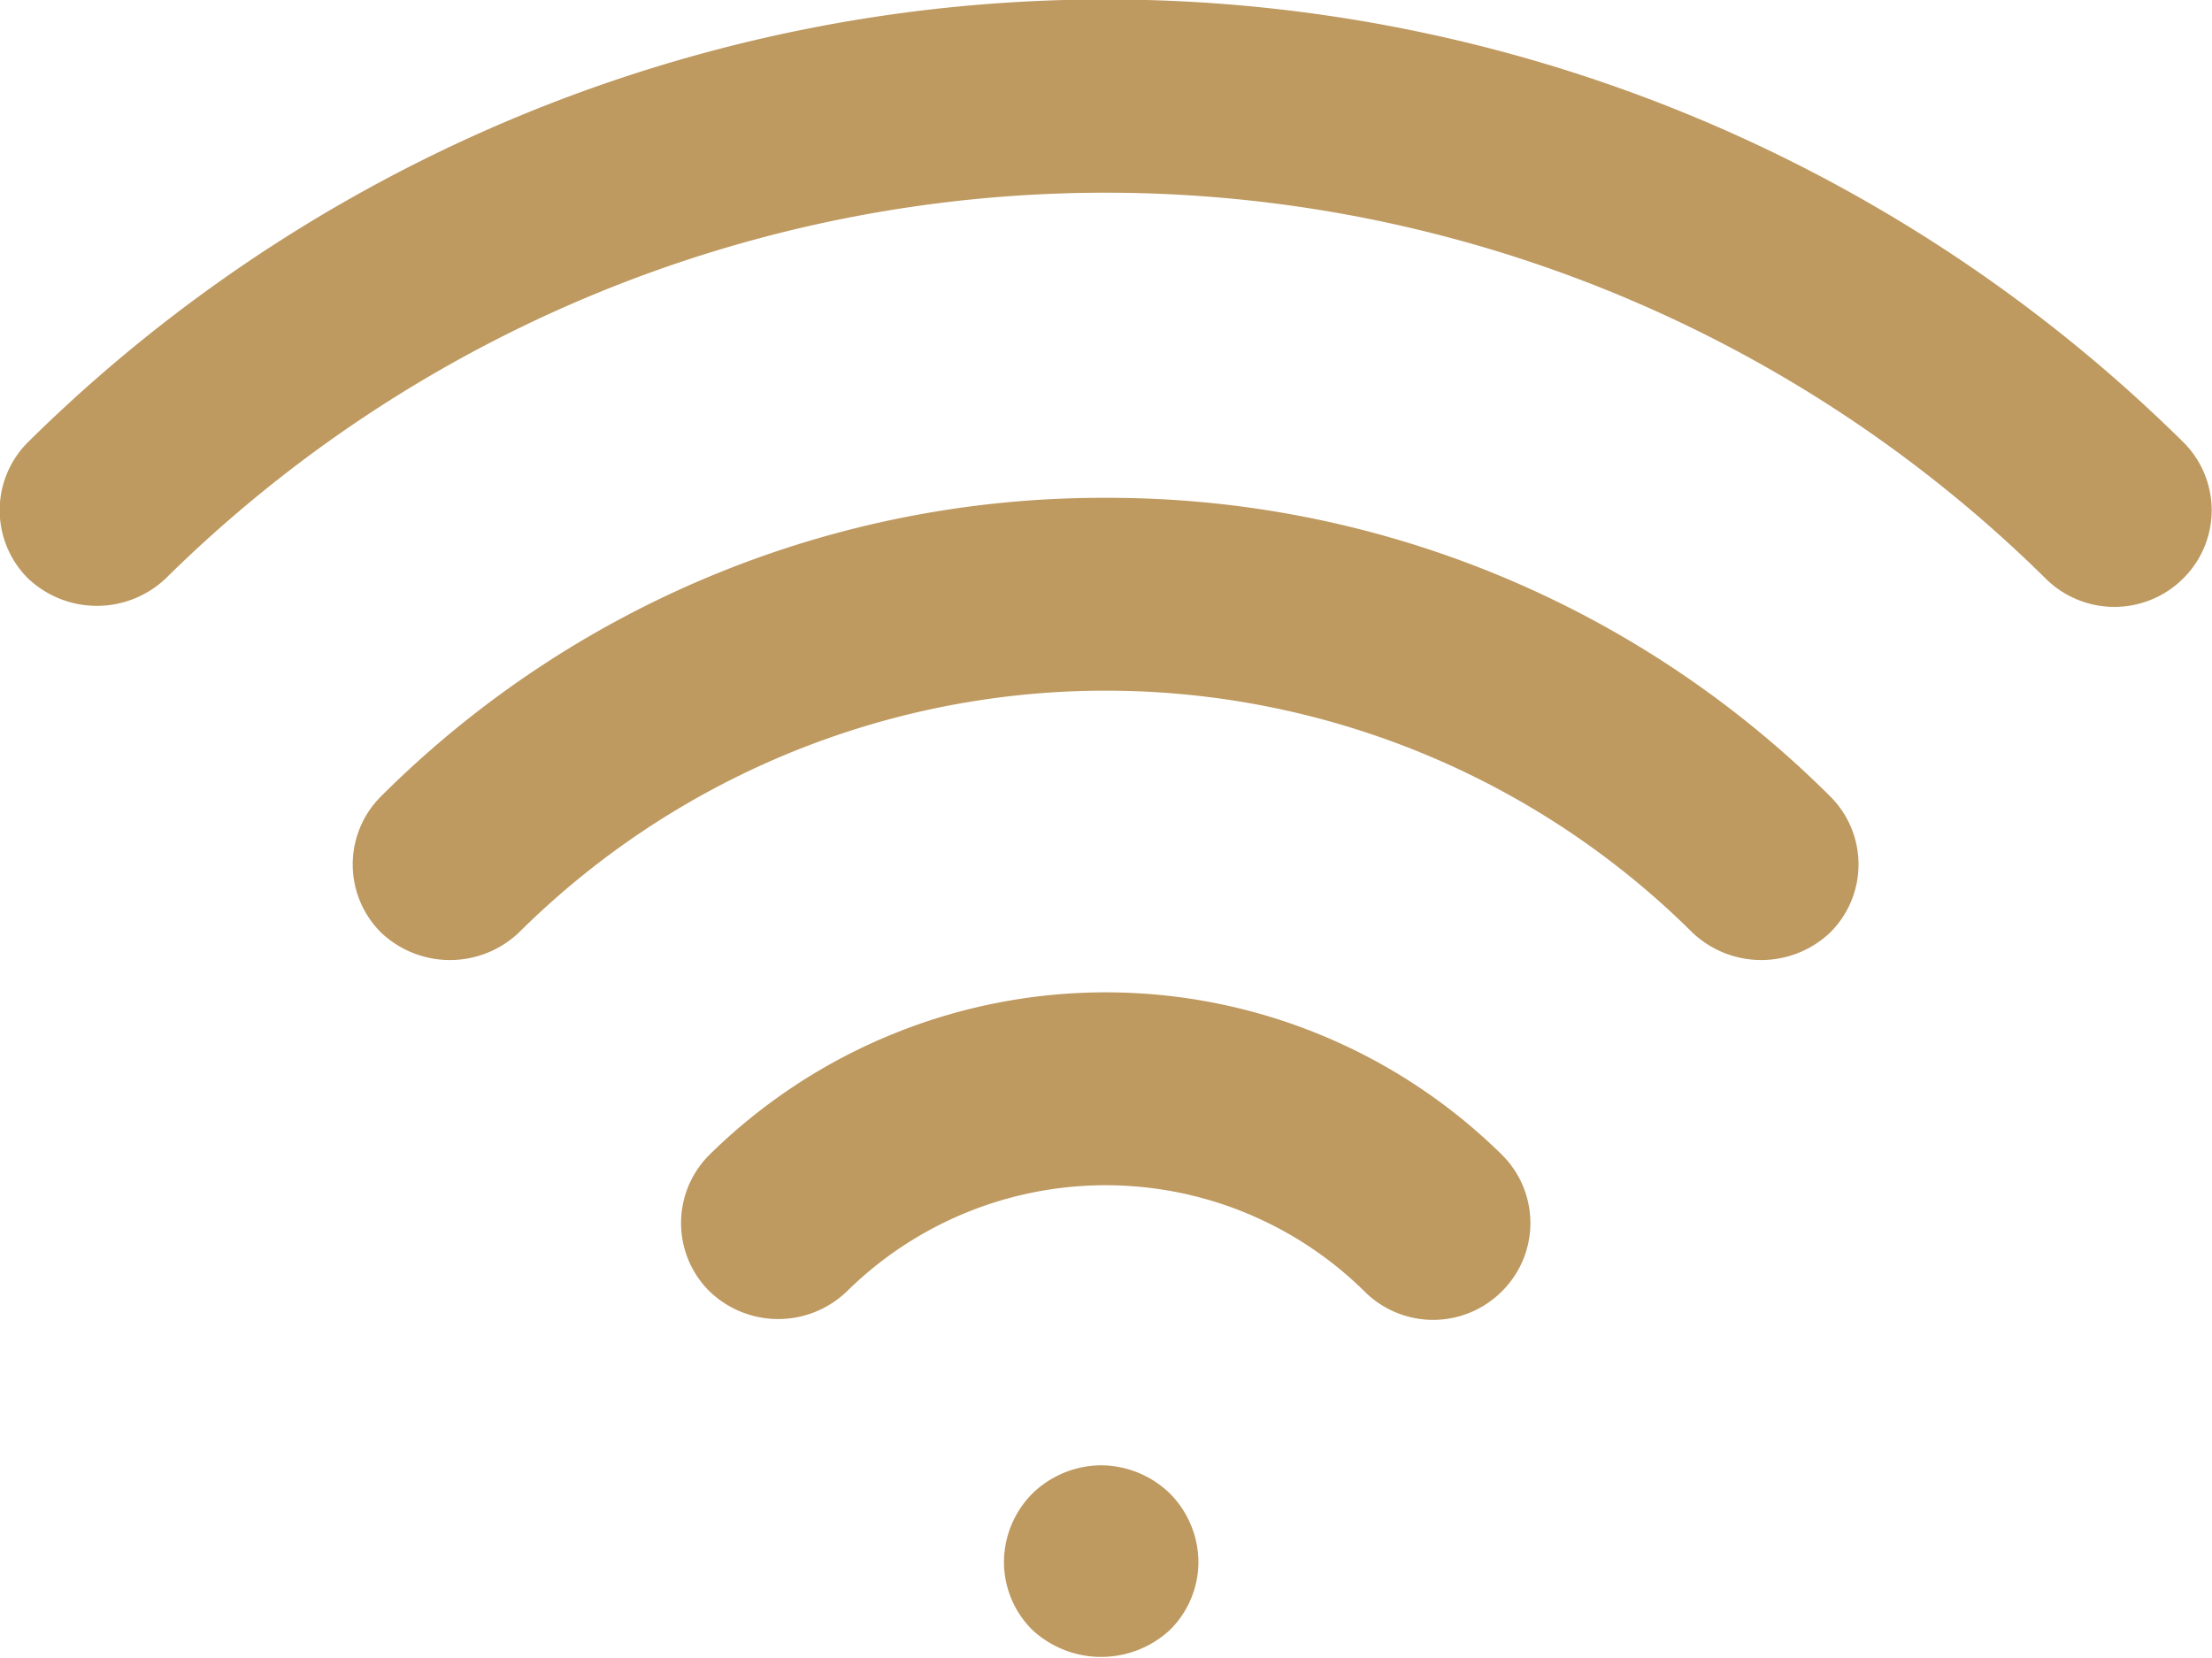 <svg xmlns="http://www.w3.org/2000/svg" width="40.031" height="30" viewBox="0 0 40.031 30">
  <defs>
    <style>
      .cls-1 {
        fill: #be9960;
        fill-rule: evenodd;
      }
    </style>
  </defs>
  <path id="wifi.svg" class="cls-1" d="M684.989,2187.47a1.764,1.764,0,0,0,2.489,0,1.736,1.736,0,0,0,0-2.47,27.741,27.741,0,0,0-39,0,1.739,1.739,0,0,0,0,2.47,1.812,1.812,0,0,0,2.489,0A24.213,24.213,0,0,1,684.989,2187.47Zm-17.011-1.46a18.489,18.489,0,0,0-13.111,5.4,1.739,1.739,0,0,0,0,2.47,1.813,1.813,0,0,0,2.49,0,15.067,15.067,0,0,1,21.242,0,1.811,1.811,0,0,0,2.488,0,1.736,1.736,0,0,0,0-2.47A18.493,18.493,0,0,0,667.978,2186.01Zm4.682,14.36a1.756,1.756,0,0,0,2.49,0,1.739,1.739,0,0,0,0-2.47,10.215,10.215,0,0,0-14.342,0,1.741,1.741,0,0,0,0,2.47,1.792,1.792,0,0,0,2.489,0A6.669,6.669,0,0,1,672.66,2200.37Zm-4.763,3.15a1.8,1.8,0,0,0-1.244.51,1.77,1.77,0,0,0-.515,1.24,1.729,1.729,0,0,0,.515,1.23,1.831,1.831,0,0,0,2.488,0,1.734,1.734,0,0,0,.516-1.23,1.775,1.775,0,0,0-.516-1.24A1.8,1.8,0,0,0,667.9,2203.52Z" transform="translate(-647.969 -2177)"/>
</svg>
